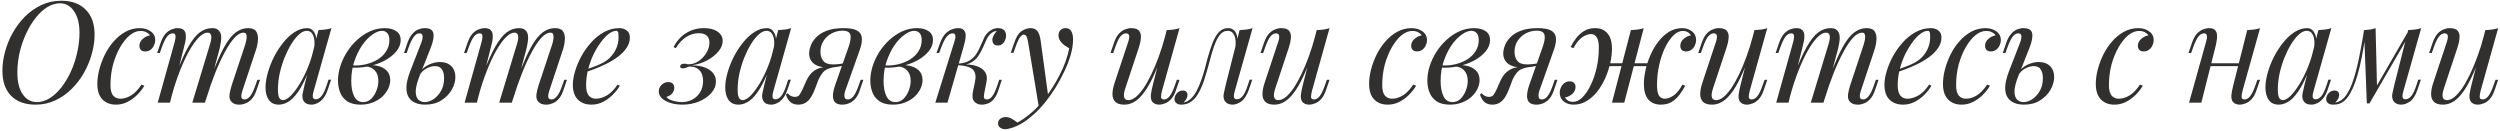 <?xml version="1.0" encoding="UTF-8"?> <svg xmlns="http://www.w3.org/2000/svg" width="974" height="51" viewBox="0 0 974 51" fill="none"> <path d="M23.377 1.28C21.69 1.28 20.022 1.793 18.372 2.82C16.759 3.81 15.255 5.203 13.862 7C12.469 8.76 11.24 10.795 10.177 13.105C9.113 15.378 8.27 17.817 7.647 20.42C7.06 23.023 6.767 25.645 6.767 28.285C6.767 31.878 7.463 34.702 8.857 36.755C10.287 38.772 12.12 39.78 14.357 39.78C16.044 39.78 17.694 39.285 19.307 38.295C20.957 37.268 22.479 35.875 23.872 34.115C25.265 32.318 26.494 30.283 27.557 28.01C28.62 25.7 29.445 23.243 30.032 20.64C30.655 18.037 30.967 15.415 30.967 12.775C30.967 9.182 30.252 6.377 28.822 4.36C27.428 2.307 25.613 1.28 23.377 1.28ZM0.937 27.57C0.937 25.15 1.285 22.657 1.982 20.09C2.678 17.523 3.687 15.067 5.007 12.72C6.327 10.373 7.922 8.265 9.792 6.395C11.698 4.525 13.825 3.04 16.172 1.94C18.518 0.84 21.085 0.29 23.872 0.29C27.942 0.29 31.113 1.445 33.387 3.755C35.697 6.028 36.852 9.292 36.852 13.545C36.852 15.965 36.485 18.458 35.752 21.025C35.055 23.555 34.047 25.993 32.727 28.34C31.407 30.687 29.794 32.795 27.887 34.665C26.017 36.535 23.89 38.02 21.507 39.12C19.16 40.22 16.612 40.77 13.862 40.77C9.792 40.77 6.62 39.633 4.347 37.36C2.073 35.05 0.937 31.787 0.937 27.57ZM54.7 12.06C53.307 12.06 51.913 12.628 50.52 13.765C49.163 14.902 47.917 16.46 46.78 18.44C45.644 20.42 44.727 22.675 44.03 25.205C43.37 27.735 43.04 30.393 43.04 33.18C43.04 35.05 43.389 36.407 44.085 37.25C44.819 38.057 45.754 38.46 46.89 38.46C48.21 38.46 49.567 38.057 50.96 37.25C52.353 36.443 53.747 35.013 55.14 32.96L56.24 33.4C55.544 34.61 54.627 35.783 53.49 36.92C52.353 38.057 51.07 38.992 49.64 39.725C48.247 40.422 46.762 40.77 45.185 40.77C42.985 40.77 41.225 40.092 39.905 38.735C38.585 37.378 37.925 35.362 37.925 32.685C37.925 30.998 38.163 29.183 38.64 27.24C39.154 25.26 39.868 23.317 40.785 21.41C41.739 19.467 42.894 17.725 44.25 16.185C45.607 14.608 47.147 13.343 48.87 12.39C50.593 11.437 52.482 10.96 54.535 10.96C56.148 10.96 57.542 11.382 58.715 12.225C59.889 13.032 60.475 14.168 60.475 15.635C60.475 16.332 60.31 17.028 59.98 17.725C59.687 18.385 59.247 18.935 58.66 19.375C58.074 19.815 57.377 20.035 56.57 20.035C55.8 20.035 55.232 19.833 54.865 19.43C54.498 18.99 54.315 18.477 54.315 17.89C54.315 16.827 54.737 15.928 55.58 15.195C56.423 14.425 57.377 13.948 58.44 13.765C58.074 13.252 57.597 12.848 57.01 12.555C56.423 12.225 55.654 12.06 54.7 12.06ZM66.23 40H61.445L68.045 16.405C68.155 16.075 68.247 15.653 68.32 15.14C68.43 14.59 68.43 14.095 68.32 13.655C68.21 13.215 67.862 12.995 67.275 12.995C66.469 12.995 65.735 13.417 65.075 14.26C64.415 15.103 63.719 16.552 62.985 18.605L62.27 20.64H61.225L62.6 16.625C63.15 15.085 63.792 13.912 64.525 13.105C65.295 12.298 66.084 11.748 66.89 11.455C67.734 11.125 68.522 10.96 69.255 10.96C70.355 10.96 71.144 11.217 71.62 11.73C72.097 12.207 72.354 12.848 72.39 13.655C72.464 14.425 72.409 15.25 72.225 16.13C72.042 17.01 71.84 17.853 71.62 18.66L66.23 40ZM81.795 17.34C82.052 16.57 82.217 15.837 82.29 15.14C82.4 14.443 82.345 13.875 82.125 13.435C81.942 12.958 81.502 12.72 80.805 12.72C79.779 12.72 78.642 13.362 77.395 14.645C76.185 15.892 74.939 17.652 73.655 19.925C72.409 22.162 71.199 24.783 70.025 27.79C68.852 30.76 67.807 33.95 66.89 37.36L68.705 28.56C70.392 24.16 71.969 20.677 73.435 18.11C74.902 15.543 76.369 13.71 77.835 12.61C79.339 11.51 80.934 10.96 82.62 10.96C83.794 10.96 84.637 11.235 85.15 11.785C85.7 12.298 86.03 12.977 86.14 13.82C86.25 14.663 86.214 15.562 86.03 16.515C85.884 17.468 85.7 18.385 85.48 19.265L79.87 40H74.92L81.795 17.34ZM95.545 17.34C95.912 16.203 96.095 15.158 96.095 14.205C96.095 13.215 95.692 12.72 94.885 12.72C93.785 12.72 92.63 13.362 91.42 14.645C90.21 15.928 88.964 17.762 87.68 20.145C86.397 22.492 85.114 25.26 83.83 28.45C82.584 31.603 81.374 35.087 80.2 38.9L81.465 31.86C82.895 28.047 84.215 24.82 85.425 22.18C86.635 19.503 87.827 17.34 89 15.69C90.174 14.04 91.384 12.848 92.63 12.115C93.877 11.345 95.234 10.96 96.7 10.96C98.24 10.96 99.285 11.4 99.835 12.28C100.385 13.16 100.605 14.242 100.495 15.525C100.422 16.772 100.184 18.018 99.78 19.265L94.445 35.325C94.079 36.462 93.95 37.323 94.06 37.91C94.17 38.46 94.592 38.735 95.325 38.735C96.022 38.735 96.7 38.35 97.36 37.58C98.057 36.81 98.79 35.325 99.56 33.125L100.275 31.09H101.32L99.945 35.105C99.432 36.645 98.79 37.818 98.02 38.625C97.287 39.432 96.499 39.982 95.655 40.275C94.849 40.605 94.06 40.77 93.29 40.77C92.374 40.77 91.64 40.623 91.09 40.33C90.577 40.073 90.174 39.725 89.88 39.285C89.44 38.588 89.294 37.727 89.44 36.7C89.587 35.637 89.88 34.427 90.32 33.07L95.545 17.34ZM110.208 39.01C111.088 39.01 112.096 38.46 113.233 37.36C114.37 36.223 115.525 34.702 116.698 32.795C117.871 30.888 118.953 28.725 119.943 26.305C120.933 23.885 121.721 21.373 122.308 18.77L121.373 24.71C119.98 28.597 118.586 31.732 117.193 34.115C115.8 36.462 114.388 38.167 112.958 39.23C111.528 40.257 110.08 40.77 108.613 40.77C106.89 40.77 105.588 40.147 104.708 38.9C103.865 37.653 103.443 36.058 103.443 34.115C103.443 32.355 103.736 30.448 104.323 28.395C104.91 26.305 105.716 24.233 106.743 22.18C107.806 20.127 109.016 18.257 110.373 16.57C111.73 14.883 113.196 13.527 114.773 12.5C116.386 11.473 118.018 10.96 119.668 10.96C120.951 10.96 121.923 11.602 122.583 12.885C123.28 14.132 123.426 15.892 123.023 18.165L122.418 18.495C122.675 16.552 122.546 14.993 122.033 13.82C121.52 12.61 120.676 12.005 119.503 12.005C118.55 12.005 117.541 12.482 116.478 13.435C115.451 14.352 114.443 15.617 113.453 17.23C112.5 18.807 111.62 20.585 110.813 22.565C110.043 24.545 109.42 26.598 108.943 28.725C108.503 30.815 108.283 32.832 108.283 34.775C108.283 36.352 108.448 37.452 108.778 38.075C109.145 38.698 109.621 39.01 110.208 39.01ZM124.068 11.73C124.948 11.693 125.828 11.62 126.708 11.51C127.588 11.4 128.395 11.217 129.128 10.96L122.253 35.27C122.18 35.6 122.07 36.04 121.923 36.59C121.813 37.103 121.813 37.58 121.923 38.02C122.07 38.46 122.455 38.68 123.078 38.68C123.811 38.68 124.526 38.277 125.223 37.47C125.92 36.663 126.616 35.197 127.313 33.07L127.973 31.035H129.018L127.643 35.05C127.13 36.517 126.506 37.672 125.773 38.515C125.076 39.322 124.343 39.89 123.573 40.22C122.803 40.587 122.051 40.77 121.318 40.77C119.888 40.77 118.88 40.293 118.293 39.34C117.816 38.497 117.688 37.525 117.908 36.425C118.128 35.288 118.385 34.152 118.678 33.015L124.068 11.73ZM141.472 39.78C142.682 39.78 143.727 39.358 144.607 38.515C145.487 37.635 146.165 36.572 146.642 35.325C147.155 34.042 147.412 32.777 147.412 31.53C147.412 29.77 146.954 28.413 146.037 27.46C145.12 26.47 143.929 25.957 142.462 25.92L142.132 25.59C143.745 25.297 145.304 25.297 146.807 25.59C148.347 25.883 149.594 26.488 150.547 27.405C151.537 28.322 152.032 29.587 152.032 31.2C152.032 32.337 151.757 33.473 151.207 34.61C150.657 35.747 149.869 36.792 148.842 37.745C147.815 38.662 146.587 39.395 145.157 39.945C143.764 40.495 142.205 40.77 140.482 40.77C138.282 40.77 136.54 40.33 135.257 39.45C133.974 38.57 133.057 37.415 132.507 35.985C131.957 34.555 131.682 33.033 131.682 31.42C131.682 29.513 131.994 27.607 132.617 25.7C133.24 23.757 134.12 21.905 135.257 20.145C136.394 18.385 137.714 16.827 139.217 15.47C140.757 14.077 142.425 12.977 144.222 12.17C146.019 11.363 147.907 10.96 149.887 10.96C151.72 10.96 153.205 11.345 154.342 12.115C155.515 12.848 156.102 14.022 156.102 15.635C156.102 17.212 155.515 18.697 154.342 20.09C153.205 21.447 151.684 22.638 149.777 23.665C147.87 24.655 145.762 25.388 143.452 25.865C141.142 26.342 138.832 26.488 136.522 26.305L136.852 25.425C138.722 25.608 140.537 25.498 142.297 25.095C144.094 24.692 145.689 24.068 147.082 23.225C148.512 22.345 149.63 21.263 150.437 19.98C151.28 18.697 151.702 17.267 151.702 15.69C151.702 14.37 151.427 13.435 150.877 12.885C150.327 12.298 149.649 12.005 148.842 12.005C147.669 12.005 146.385 12.518 144.992 13.545C143.599 14.535 142.279 15.928 141.032 17.725C139.822 19.522 138.814 21.612 138.007 23.995C137.237 26.342 136.852 28.853 136.852 31.53C136.852 33.95 137.219 35.93 137.952 37.47C138.722 39.01 139.895 39.78 141.472 39.78ZM171.313 24.16C173.256 24.16 174.76 24.692 175.823 25.755C176.886 26.818 177.418 28.23 177.418 29.99C177.418 31.64 176.941 33.308 175.988 34.995C175.035 36.645 173.678 38.02 171.918 39.12C170.195 40.22 168.105 40.77 165.648 40.77C164.291 40.77 163.045 40.55 161.908 40.11C160.808 39.67 159.928 38.955 159.268 37.965C158.608 36.938 158.296 35.618 158.333 34.005C158.37 32.355 158.846 30.32 159.763 27.9L164.218 16.405C164.401 15.928 164.53 15.433 164.603 14.92C164.713 14.37 164.676 13.912 164.493 13.545C164.346 13.178 163.98 12.995 163.393 12.995C162.586 12.995 161.853 13.453 161.193 14.37C160.533 15.25 159.855 16.662 159.158 18.605L158.443 20.64H157.398L158.773 16.625C159.286 15.158 159.91 14.022 160.643 13.215C161.376 12.372 162.165 11.785 163.008 11.455C163.851 11.125 164.658 10.96 165.428 10.96C167.445 10.96 168.581 11.62 168.838 12.94C169.131 14.26 168.783 16.167 167.793 18.66L163.503 29.495C162.476 32.098 161.963 34.152 161.963 35.655C162 37.158 162.348 38.222 163.008 38.845C163.705 39.468 164.511 39.78 165.428 39.78C166.565 39.78 167.701 39.413 168.838 38.68C170.011 37.91 171.001 36.828 171.808 35.435C172.615 34.042 173.018 32.373 173.018 30.43C173.018 29.037 172.743 27.918 172.193 27.075C171.68 26.195 170.763 25.755 169.443 25.755C168.416 25.755 167.316 26.067 166.143 26.69C164.97 27.313 164.053 28.23 163.393 29.44L163.063 28.835C164.126 27.148 165.41 25.957 166.913 25.26C168.453 24.527 169.92 24.16 171.313 24.16ZM185.795 40H181.01L187.61 16.405C187.72 16.075 187.812 15.653 187.885 15.14C187.995 14.59 187.995 14.095 187.885 13.655C187.775 13.215 187.427 12.995 186.84 12.995C186.034 12.995 185.3 13.417 184.64 14.26C183.98 15.103 183.284 16.552 182.55 18.605L181.835 20.64H180.79L182.165 16.625C182.715 15.085 183.357 13.912 184.09 13.105C184.86 12.298 185.649 11.748 186.455 11.455C187.299 11.125 188.087 10.96 188.82 10.96C189.92 10.96 190.709 11.217 191.185 11.73C191.662 12.207 191.919 12.848 191.955 13.655C192.029 14.425 191.974 15.25 191.79 16.13C191.607 17.01 191.405 17.853 191.185 18.66L185.795 40ZM201.36 17.34C201.617 16.57 201.782 15.837 201.855 15.14C201.965 14.443 201.91 13.875 201.69 13.435C201.507 12.958 201.067 12.72 200.37 12.72C199.344 12.72 198.207 13.362 196.96 14.645C195.75 15.892 194.504 17.652 193.22 19.925C191.974 22.162 190.764 24.783 189.59 27.79C188.417 30.76 187.372 33.95 186.455 37.36L188.27 28.56C189.957 24.16 191.534 20.677 193 18.11C194.467 15.543 195.934 13.71 197.4 12.61C198.904 11.51 200.499 10.96 202.185 10.96C203.359 10.96 204.202 11.235 204.715 11.785C205.265 12.298 205.595 12.977 205.705 13.82C205.815 14.663 205.779 15.562 205.595 16.515C205.449 17.468 205.265 18.385 205.045 19.265L199.435 40H194.485L201.36 17.34ZM215.11 17.34C215.477 16.203 215.66 15.158 215.66 14.205C215.66 13.215 215.257 12.72 214.45 12.72C213.35 12.72 212.195 13.362 210.985 14.645C209.775 15.928 208.529 17.762 207.245 20.145C205.962 22.492 204.679 25.26 203.395 28.45C202.149 31.603 200.939 35.087 199.765 38.9L201.03 31.86C202.46 28.047 203.78 24.82 204.99 22.18C206.2 19.503 207.392 17.34 208.565 15.69C209.739 14.04 210.949 12.848 212.195 12.115C213.442 11.345 214.799 10.96 216.265 10.96C217.805 10.96 218.85 11.4 219.4 12.28C219.95 13.16 220.17 14.242 220.06 15.525C219.987 16.772 219.749 18.018 219.345 19.265L214.01 35.325C213.644 36.462 213.515 37.323 213.625 37.91C213.735 38.46 214.157 38.735 214.89 38.735C215.587 38.735 216.265 38.35 216.925 37.58C217.622 36.81 218.355 35.325 219.125 33.125L219.84 31.09H220.885L219.51 35.105C218.997 36.645 218.355 37.818 217.585 38.625C216.852 39.432 216.064 39.982 215.22 40.275C214.414 40.605 213.625 40.77 212.855 40.77C211.939 40.77 211.205 40.623 210.655 40.33C210.142 40.073 209.739 39.725 209.445 39.285C209.005 38.588 208.859 37.727 209.005 36.7C209.152 35.637 209.445 34.427 209.885 33.07L215.11 17.34ZM227.133 27.515C229.186 26.818 231.038 26.14 232.688 25.48C234.375 24.783 235.713 24.05 236.703 23.28C238.023 22.217 239.068 20.933 239.838 19.43C240.608 17.927 240.993 16.277 240.993 14.48C240.993 13.417 240.92 12.738 240.773 12.445C240.626 12.152 240.406 12.005 240.113 12.005C239.196 12.005 238.206 12.408 237.143 13.215C236.08 14.022 235.035 15.14 234.008 16.57C232.981 17.963 232.028 19.558 231.148 21.355C230.305 23.152 229.626 25.077 229.113 27.13C228.6 29.147 228.343 31.163 228.343 33.18C228.343 35.05 228.691 36.407 229.388 37.25C230.085 38.057 231.001 38.46 232.138 38.46C233.458 38.46 234.851 38.057 236.318 37.25C237.785 36.443 239.215 35.013 240.608 32.96L241.488 33.4C240.791 34.61 239.875 35.783 238.738 36.92C237.601 38.057 236.318 38.992 234.888 39.725C233.495 40.422 232.01 40.77 230.433 40.77C228.966 40.77 227.683 40.477 226.583 39.89C225.483 39.303 224.64 38.442 224.053 37.305C223.466 36.132 223.173 34.702 223.173 33.015C223.173 31.438 223.466 29.678 224.053 27.735C224.64 25.755 225.465 23.793 226.528 21.85C227.628 19.87 228.93 18.055 230.433 16.405C231.936 14.755 233.605 13.435 235.438 12.445C237.271 11.455 239.233 10.96 241.323 10.96C242.46 10.96 243.413 11.272 244.183 11.895C244.99 12.482 245.393 13.38 245.393 14.59C245.393 16.057 244.953 17.432 244.073 18.715C243.23 19.962 242.093 21.117 240.663 22.18C239.27 23.207 237.748 24.123 236.098 24.93C234.448 25.737 232.835 26.433 231.258 27.02C229.681 27.607 228.288 28.083 227.078 28.45L227.133 27.515ZM265.778 39.78C267.281 39.743 268.638 39.395 269.848 38.735C271.095 38.038 272.085 37.085 272.818 35.875C273.551 34.628 273.918 33.18 273.918 31.53C273.918 29.697 273.441 28.303 272.488 27.35C271.535 26.36 270.196 25.883 268.473 25.92C267.996 26.14 267.538 26.323 267.098 26.47C266.658 26.58 266.291 26.635 265.998 26.635C265.705 26.635 265.448 26.562 265.228 26.415C265.008 26.268 264.935 26.03 265.008 25.7C265.081 25.407 265.246 25.187 265.503 25.04C265.796 24.893 266.181 24.82 266.658 24.82C267.208 24.82 267.538 24.875 267.648 24.985C267.795 25.058 268.161 25.077 268.748 25.04C270.031 24.93 271.241 24.472 272.378 23.665C273.551 22.822 274.505 21.777 275.238 20.53C276.008 19.283 276.393 17.982 276.393 16.625C276.393 15.415 276.045 14.498 275.348 13.875C274.651 13.252 273.606 12.94 272.213 12.94C270.49 12.94 268.858 13.435 267.318 14.425C265.815 15.378 264.476 16.827 263.303 18.77L262.423 18.33C263.67 15.947 265.301 14.132 267.318 12.885C269.371 11.602 271.681 10.96 274.248 10.96C276.521 10.96 278.3 11.418 279.583 12.335C280.903 13.252 281.563 14.462 281.563 15.965C281.563 17.358 280.995 18.733 279.858 20.09C278.758 21.41 277.291 22.565 275.458 23.555C273.661 24.508 271.681 25.132 269.518 25.425C272.525 25.498 274.835 26.103 276.448 27.24C278.098 28.377 278.923 29.88 278.923 31.75C278.923 33.4 278.318 34.903 277.108 36.26C275.898 37.617 274.303 38.717 272.323 39.56C270.343 40.367 268.18 40.77 265.833 40.77C264.146 40.77 262.606 40.55 261.213 40.11C259.82 39.67 258.701 39.065 257.858 38.295C257.051 37.488 256.648 36.59 256.648 35.6C256.648 34.647 257.015 33.803 257.748 33.07C258.481 32.337 259.361 31.97 260.388 31.97C261.121 31.97 261.69 32.172 262.093 32.575C262.496 32.942 262.698 33.492 262.698 34.225C262.698 34.775 262.57 35.288 262.313 35.765C262.093 36.242 261.745 36.645 261.268 36.975C260.828 37.305 260.296 37.562 259.673 37.745C259.856 38.112 260.26 38.46 260.883 38.79C261.543 39.083 262.313 39.322 263.193 39.505C264.073 39.688 264.935 39.78 265.778 39.78ZM289.315 39.01C290.195 39.01 291.203 38.46 292.34 37.36C293.476 36.223 294.631 34.702 295.805 32.795C296.978 30.888 298.06 28.725 299.05 26.305C300.04 23.885 300.828 21.373 301.415 18.77L300.48 24.71C299.086 28.597 297.693 31.732 296.3 34.115C294.906 36.462 293.495 38.167 292.065 39.23C290.635 40.257 289.186 40.77 287.72 40.77C285.996 40.77 284.695 40.147 283.815 38.9C282.971 37.653 282.55 36.058 282.55 34.115C282.55 32.355 282.843 30.448 283.43 28.395C284.016 26.305 284.823 24.233 285.85 22.18C286.913 20.127 288.123 18.257 289.48 16.57C290.836 14.883 292.303 13.527 293.88 12.5C295.493 11.473 297.125 10.96 298.775 10.96C300.058 10.96 301.03 11.602 301.69 12.885C302.386 14.132 302.533 15.892 302.13 18.165L301.525 18.495C301.781 16.552 301.653 14.993 301.14 13.82C300.626 12.61 299.783 12.005 298.61 12.005C297.656 12.005 296.648 12.482 295.585 13.435C294.558 14.352 293.55 15.617 292.56 17.23C291.606 18.807 290.726 20.585 289.92 22.565C289.15 24.545 288.526 26.598 288.05 28.725C287.61 30.815 287.39 32.832 287.39 34.775C287.39 36.352 287.555 37.452 287.885 38.075C288.251 38.698 288.728 39.01 289.315 39.01ZM303.175 11.73C304.055 11.693 304.935 11.62 305.815 11.51C306.695 11.4 307.501 11.217 308.235 10.96L301.36 35.27C301.286 35.6 301.176 36.04 301.03 36.59C300.92 37.103 300.92 37.58 301.03 38.02C301.176 38.46 301.561 38.68 302.185 38.68C302.918 38.68 303.633 38.277 304.33 37.47C305.026 36.663 305.723 35.197 306.42 33.07L307.08 31.035H308.125L306.75 35.05C306.236 36.517 305.613 37.672 304.88 38.515C304.183 39.322 303.45 39.89 302.68 40.22C301.91 40.587 301.158 40.77 300.425 40.77C298.995 40.77 297.986 40.293 297.4 39.34C296.923 38.497 296.795 37.525 297.015 36.425C297.235 35.288 297.491 34.152 297.785 33.015L303.175 11.73ZM330.534 18.495C331.157 16.735 331.45 15.397 331.414 14.48C331.414 13.527 331.139 12.867 330.589 12.5C330.039 12.133 329.287 11.95 328.334 11.95C326.794 11.95 325.364 12.298 324.044 12.995C322.724 13.692 321.66 14.663 320.854 15.91C320.047 17.12 319.644 18.568 319.644 20.255C319.644 21.612 320.01 22.767 320.744 23.72C321.477 24.637 322.742 25.095 324.539 25.095C325.235 25.095 326.097 25.04 327.124 24.93C328.187 24.783 329.03 24.637 329.654 24.49L329.819 25.15C328.792 25.553 327.619 25.847 326.299 26.03C325.015 26.213 323.805 26.305 322.669 26.305C320.249 26.305 318.397 25.81 317.114 24.82C315.867 23.83 315.244 22.492 315.244 20.805C315.244 19.925 315.445 18.935 315.849 17.835C316.252 16.698 316.949 15.617 317.939 14.59C318.929 13.527 320.285 12.665 322.009 12.005C323.769 11.308 325.987 10.96 328.664 10.96C331.047 10.96 332.789 11.272 333.889 11.895C335.025 12.518 335.649 13.453 335.759 14.7C335.905 15.947 335.649 17.505 334.989 19.375L329.324 35.325C329.177 35.728 329.067 36.205 328.994 36.755C328.92 37.305 328.975 37.782 329.159 38.185C329.342 38.552 329.745 38.735 330.369 38.735C331.139 38.735 331.854 38.313 332.514 37.47C333.21 36.59 333.907 35.142 334.604 33.125L335.319 31.09H336.364L334.989 35.105C334.512 36.572 333.889 37.727 333.119 38.57C332.385 39.377 331.579 39.945 330.699 40.275C329.855 40.605 329.012 40.77 328.169 40.77C326.262 40.77 325.107 40.092 324.704 38.735C324.3 37.378 324.539 35.472 325.419 33.015L330.534 18.495ZM306.884 36.315C307.214 36.792 307.654 37.158 308.204 37.415C308.717 37.635 309.194 37.745 309.634 37.745C310.477 37.745 311.082 37.488 311.449 36.975C311.852 36.425 312.237 35.747 312.604 34.94L314.144 31.475C314.877 29.935 315.684 28.798 316.564 28.065C317.48 27.295 318.452 26.763 319.479 26.47C320.505 26.177 321.55 25.993 322.614 25.92C323.567 25.847 324.539 25.737 325.529 25.59C326.555 25.443 327.545 25.297 328.499 25.15L328.279 25.645C326.812 25.865 325.584 26.067 324.594 26.25C323.64 26.433 322.834 26.69 322.174 27.02C321.55 27.313 320.982 27.772 320.469 28.395C319.992 28.982 319.479 29.825 318.929 30.925L317.609 34.39C317.022 35.967 316.399 37.232 315.739 38.185C315.079 39.102 314.364 39.762 313.594 40.165C312.824 40.568 311.962 40.77 311.009 40.77C309.872 40.77 308.9 40.477 308.094 39.89C307.287 39.267 306.645 38.24 306.169 36.81L306.884 36.315ZM348.859 39.78C350.069 39.78 351.114 39.358 351.994 38.515C352.874 37.635 353.552 36.572 354.029 35.325C354.542 34.042 354.799 32.777 354.799 31.53C354.799 29.77 354.34 28.413 353.424 27.46C352.507 26.47 351.315 25.957 349.849 25.92L349.519 25.59C351.132 25.297 352.69 25.297 354.194 25.59C355.734 25.883 356.98 26.488 357.934 27.405C358.924 28.322 359.419 29.587 359.419 31.2C359.419 32.337 359.144 33.473 358.594 34.61C358.044 35.747 357.255 36.792 356.229 37.745C355.202 38.662 353.974 39.395 352.544 39.945C351.15 40.495 349.592 40.77 347.869 40.77C345.669 40.77 343.927 40.33 342.644 39.45C341.36 38.57 340.444 37.415 339.894 35.985C339.344 34.555 339.069 33.033 339.069 31.42C339.069 29.513 339.38 27.607 340.004 25.7C340.627 23.757 341.507 21.905 342.644 20.145C343.78 18.385 345.1 16.827 346.604 15.47C348.144 14.077 349.812 12.977 351.609 12.17C353.405 11.363 355.294 10.96 357.274 10.96C359.107 10.96 360.592 11.345 361.729 12.115C362.902 12.848 363.489 14.022 363.489 15.635C363.489 17.212 362.902 18.697 361.729 20.09C360.592 21.447 359.07 22.638 357.164 23.665C355.257 24.655 353.149 25.388 350.839 25.865C348.529 26.342 346.219 26.488 343.909 26.305L344.239 25.425C346.109 25.608 347.924 25.498 349.684 25.095C351.48 24.692 353.075 24.068 354.469 23.225C355.899 22.345 357.017 21.263 357.824 19.98C358.667 18.697 359.089 17.267 359.089 15.69C359.089 14.37 358.814 13.435 358.264 12.885C357.714 12.298 357.035 12.005 356.229 12.005C355.055 12.005 353.772 12.518 352.379 13.545C350.985 14.535 349.665 15.928 348.419 17.725C347.209 19.522 346.2 21.612 345.394 23.995C344.624 26.342 344.239 28.853 344.239 31.53C344.239 33.95 344.605 35.93 345.339 37.47C346.109 39.01 347.282 39.78 348.859 39.78ZM383.43 36.48C383.283 37.287 383.283 37.873 383.43 38.24C383.576 38.57 383.943 38.735 384.53 38.735C385.263 38.735 385.941 38.332 386.565 37.525C387.225 36.682 387.903 35.215 388.6 33.125L389.26 31.09H390.305L388.985 35.105C388.508 36.572 387.921 37.727 387.225 38.57C386.565 39.377 385.813 39.945 384.97 40.275C384.163 40.605 383.32 40.77 382.44 40.77C381.266 40.77 380.313 40.367 379.58 39.56C378.846 38.717 378.681 37.378 379.085 35.545L379.855 31.915C380.295 29.788 380.056 28.23 379.14 27.24C378.26 26.213 376.28 25.59 373.2 25.37V25.15C374.593 25.04 376.005 25.04 377.435 25.15C378.901 25.26 380.203 25.572 381.34 26.085C382.476 26.562 383.338 27.295 383.925 28.285C384.511 29.238 384.64 30.503 384.31 32.08L383.43 36.48ZM388.27 12.115C387.83 12.115 387.445 12.188 387.115 12.335C386.821 12.482 386.528 12.665 386.235 12.885C385.538 13.435 384.933 14.223 384.42 15.25C383.943 16.277 383.448 17.377 382.935 18.55C382.458 19.687 381.853 20.787 381.12 21.85C380.423 22.877 379.488 23.72 378.315 24.38C377.178 25.04 375.693 25.352 373.86 25.315L373.31 25.37L373.42 24.765C375.216 24.655 376.665 24.252 377.765 23.555C378.865 22.858 379.745 21.997 380.405 20.97C381.065 19.943 381.615 18.88 382.055 17.78C382.531 16.643 383.008 15.58 383.485 14.59C383.998 13.6 384.64 12.812 385.41 12.225C386.07 11.712 386.656 11.382 387.17 11.235C387.72 11.052 388.233 10.96 388.71 10.96C389.993 10.96 390.873 11.29 391.35 11.95C391.826 12.573 392.028 13.325 391.955 14.205C391.918 14.645 391.79 15.14 391.57 15.69C391.35 16.24 391.001 16.717 390.525 17.12C390.085 17.523 389.498 17.725 388.765 17.725C387.958 17.725 387.39 17.487 387.06 17.01C386.73 16.497 386.583 15.947 386.62 15.36C386.656 14.847 386.84 14.297 387.17 13.71C387.5 13.087 387.903 12.555 388.38 12.115C388.343 12.115 388.325 12.115 388.325 12.115C388.325 12.115 388.306 12.115 388.27 12.115ZM369.13 40H364.4L371.77 16.405C371.916 16.038 372.045 15.598 372.155 15.085C372.265 14.535 372.265 14.058 372.155 13.655C372.045 13.215 371.696 12.995 371.11 12.995C370.303 12.995 369.551 13.417 368.855 14.26C368.158 15.103 367.425 16.552 366.655 18.605L365.885 20.64H364.84L366.325 16.625C366.911 15.085 367.59 13.912 368.36 13.105C369.166 12.298 369.991 11.748 370.835 11.455C371.678 11.125 372.466 10.96 373.2 10.96C374.3 10.96 375.07 11.217 375.51 11.73C375.95 12.207 376.188 12.83 376.225 13.6C376.261 14.37 376.17 15.213 375.95 16.13C375.73 17.01 375.51 17.853 375.29 18.66L369.13 40ZM408.43 37.8L404.745 41.815L400.565 16.515C400.381 15.378 400.161 14.59 399.905 14.15C399.648 13.71 399.281 13.49 398.805 13.49C398.401 13.49 397.943 13.82 397.43 14.48C396.916 15.103 396.293 16.46 395.56 18.55L394.845 20.585H393.8L395.175 16.57C395.945 14.333 396.898 12.848 398.035 12.115C399.171 11.345 400.326 10.96 401.5 10.96C402.636 10.96 403.516 11.327 404.14 12.06C404.763 12.757 405.203 14.077 405.46 16.02L408.43 37.8ZM396.385 47.755C397.961 46.912 399.63 45.757 401.39 44.29C403.186 42.86 405.038 40.917 406.945 38.46C409.108 35.71 411.07 32.63 412.83 29.22C414.626 25.773 415.873 22.308 416.57 18.825C415.983 18.495 415.341 18.092 414.645 17.615C413.985 17.102 413.435 16.515 412.995 15.855C412.555 15.158 412.353 14.388 412.39 13.545C412.463 12.702 412.756 12.06 413.27 11.62C413.783 11.18 414.425 10.96 415.195 10.96C416.185 10.96 416.9 11.345 417.34 12.115C417.816 12.848 418.055 13.948 418.055 15.415C418.055 17.285 417.743 19.302 417.12 21.465C416.496 23.592 415.653 25.755 414.59 27.955C413.563 30.155 412.408 32.282 411.125 34.335C409.841 36.352 408.54 38.185 407.22 39.835C406.633 40.568 405.826 41.485 404.8 42.585C403.773 43.685 402.545 44.803 401.115 45.94C399.721 47.113 398.145 48.122 396.385 48.965C395.285 49.478 394.331 49.827 393.525 50.01C392.755 50.23 392.113 50.34 391.6 50.34C390.866 50.34 390.225 50.138 389.675 49.735C389.125 49.368 388.85 48.818 388.85 48.085C388.85 47.278 389.161 46.655 389.785 46.215C390.371 45.812 391.05 45.61 391.82 45.61C392.663 45.61 393.451 45.83 394.185 46.27C394.955 46.71 395.688 47.205 396.385 47.755ZM452.89 20.97C451.57 24.637 450.305 27.735 449.095 30.265C447.885 32.795 446.675 34.83 445.465 36.37C444.292 37.91 443.082 39.028 441.835 39.725C440.625 40.422 439.36 40.77 438.04 40.77C436.427 40.77 435.254 40.403 434.52 39.67C433.787 38.937 433.42 37.947 433.42 36.7C433.42 35.453 433.677 34.042 434.19 32.465L439.525 16.405C439.892 15.305 440.02 14.462 439.91 13.875C439.8 13.288 439.379 12.995 438.645 12.995C437.949 12.995 437.252 13.38 436.555 14.15C435.895 14.92 435.18 16.405 434.41 18.605L433.695 20.64H432.65L434.025 16.625C434.575 15.085 435.217 13.912 435.95 13.105C436.72 12.298 437.509 11.748 438.315 11.455C439.159 11.125 439.947 10.96 440.68 10.96C442.294 10.96 443.357 11.345 443.87 12.115C444.42 12.848 444.622 13.802 444.475 14.975C444.365 16.148 444.09 17.377 443.65 18.66L438.425 34.39C437.399 37.47 437.802 39.01 439.635 39.01C440.515 39.01 441.45 38.625 442.44 37.855C443.43 37.048 444.439 35.912 445.465 34.445C446.492 32.942 447.5 31.163 448.49 29.11C449.517 27.02 450.489 24.71 451.405 22.18C452.359 19.613 453.22 16.863 453.99 13.93L452.89 20.97ZM452.725 35.325C452.469 36.315 452.34 37.14 452.34 37.8C452.377 38.423 452.762 38.735 453.495 38.735C454.302 38.735 455.035 38.313 455.695 37.47C456.392 36.59 457.089 35.142 457.785 33.125L458.5 31.09H459.545L458.17 35.105C457.657 36.645 457.015 37.818 456.245 38.625C455.512 39.432 454.724 39.982 453.88 40.275C453.074 40.605 452.285 40.77 451.515 40.77C450.929 40.77 450.379 40.642 449.865 40.385C449.352 40.128 448.967 39.762 448.71 39.285C448.417 38.662 448.307 37.873 448.38 36.92C448.49 35.967 448.747 34.683 449.15 33.07L454.54 11.73C455.457 11.693 456.337 11.62 457.18 11.51C458.06 11.4 458.849 11.217 459.545 10.96L452.725 35.325ZM481.126 35.27C481.053 35.6 480.943 36.04 480.796 36.59C480.686 37.103 480.686 37.58 480.796 38.02C480.943 38.46 481.328 38.68 481.951 38.68C482.685 38.68 483.4 38.277 484.096 37.47C484.793 36.663 485.49 35.197 486.186 33.07L486.846 31.035H487.891L486.516 35.05C485.71 37.25 484.72 38.753 483.546 39.56C482.373 40.367 481.255 40.77 480.191 40.77C479.495 40.77 478.89 40.642 478.376 40.385C477.863 40.128 477.46 39.78 477.166 39.34C476.69 38.497 476.561 37.525 476.781 36.425C477.001 35.288 477.258 34.152 477.551 33.015L482.941 11.73C483.821 11.693 484.701 11.62 485.581 11.51C486.461 11.4 487.268 11.217 488.001 10.96L481.126 35.27ZM461.161 39.945C462.261 39.725 463.233 39.193 464.076 38.35C464.956 37.47 465.708 36.407 466.331 35.16C466.991 33.877 467.56 32.538 468.036 31.145C468.55 29.715 468.99 28.322 469.356 26.965C469.723 25.572 470.035 24.362 470.291 23.335C470.988 20.732 471.703 18.513 472.436 16.68C473.17 14.81 474.013 13.398 474.966 12.445C475.92 11.455 477.056 10.96 478.376 10.96C479.88 10.96 480.943 11.62 481.566 12.94C482.19 14.26 482.3 16.002 481.896 18.165L481.291 18.495C481.548 16.552 481.42 14.993 480.906 13.82C480.393 12.61 479.513 12.005 478.266 12.005C477.203 12.005 476.286 12.427 475.516 13.27C474.783 14.113 474.141 15.195 473.591 16.515C473.041 17.835 472.546 19.265 472.106 20.805C471.703 22.308 471.318 23.72 470.951 25.04C470.365 27.24 469.741 29.348 469.081 31.365C468.421 33.345 467.633 35.105 466.716 36.645C465.836 38.148 464.736 39.267 463.416 40C462.83 40.33 462.261 40.532 461.711 40.605C461.161 40.715 460.703 40.77 460.336 40.77C459.42 40.77 458.741 40.568 458.301 40.165C457.825 39.798 457.586 39.285 457.586 38.625C457.586 37.782 457.898 37.012 458.521 36.315C459.145 35.618 459.915 35.27 460.831 35.27C461.455 35.27 461.913 35.435 462.206 35.765C462.5 36.058 462.646 36.462 462.646 36.975C462.646 37.488 462.5 38.02 462.206 38.57C461.913 39.083 461.546 39.542 461.106 39.945C461.106 39.945 461.125 39.945 461.161 39.945ZM511.33 20.97C510.01 24.637 508.745 27.735 507.535 30.265C506.325 32.795 505.115 34.83 503.905 36.37C502.732 37.91 501.522 39.028 500.275 39.725C499.065 40.422 497.8 40.77 496.48 40.77C494.867 40.77 493.693 40.403 492.96 39.67C492.227 38.937 491.86 37.947 491.86 36.7C491.86 35.453 492.117 34.042 492.63 32.465L497.965 16.405C498.332 15.305 498.46 14.462 498.35 13.875C498.24 13.288 497.818 12.995 497.085 12.995C496.388 12.995 495.692 13.38 494.995 14.15C494.335 14.92 493.62 16.405 492.85 18.605L492.135 20.64H491.09L492.465 16.625C493.015 15.085 493.657 13.912 494.39 13.105C495.16 12.298 495.948 11.748 496.755 11.455C497.598 11.125 498.387 10.96 499.12 10.96C500.733 10.96 501.797 11.345 502.31 12.115C502.86 12.848 503.062 13.802 502.915 14.975C502.805 16.148 502.53 17.377 502.09 18.66L496.865 34.39C495.838 37.47 496.242 39.01 498.075 39.01C498.955 39.01 499.89 38.625 500.88 37.855C501.87 37.048 502.878 35.912 503.905 34.445C504.932 32.942 505.94 31.163 506.93 29.11C507.957 27.02 508.928 24.71 509.845 22.18C510.798 19.613 511.66 16.863 512.43 13.93L511.33 20.97ZM511.165 35.325C510.908 36.315 510.78 37.14 510.78 37.8C510.817 38.423 511.202 38.735 511.935 38.735C512.742 38.735 513.475 38.313 514.135 37.47C514.832 36.59 515.528 35.142 516.225 33.125L516.94 31.09H517.985L516.61 35.105C516.097 36.645 515.455 37.818 514.685 38.625C513.952 39.432 513.163 39.982 512.32 40.275C511.513 40.605 510.725 40.77 509.955 40.77C509.368 40.77 508.818 40.642 508.305 40.385C507.792 40.128 507.407 39.762 507.15 39.285C506.857 38.662 506.747 37.873 506.82 36.92C506.93 35.967 507.187 34.683 507.59 33.07L512.98 11.73C513.897 11.693 514.777 11.62 515.62 11.51C516.5 11.4 517.288 11.217 517.985 10.96L511.165 35.325ZM550.177 12.06C548.784 12.06 547.39 12.628 545.997 13.765C544.64 14.902 543.394 16.46 542.257 18.44C541.12 20.42 540.204 22.675 539.507 25.205C538.847 27.735 538.517 30.393 538.517 33.18C538.517 35.05 538.865 36.407 539.562 37.25C540.295 38.057 541.23 38.46 542.367 38.46C543.687 38.46 545.044 38.057 546.437 37.25C547.83 36.443 549.224 35.013 550.617 32.96L551.717 33.4C551.02 34.61 550.104 35.783 548.967 36.92C547.83 38.057 546.547 38.992 545.117 39.725C543.724 40.422 542.239 40.77 540.662 40.77C538.462 40.77 536.702 40.092 535.382 38.735C534.062 37.378 533.402 35.362 533.402 32.685C533.402 30.998 533.64 29.183 534.117 27.24C534.63 25.26 535.345 23.317 536.262 21.41C537.215 19.467 538.37 17.725 539.727 16.185C541.084 14.608 542.624 13.343 544.347 12.39C546.07 11.437 547.959 10.96 550.012 10.96C551.625 10.96 553.019 11.382 554.192 12.225C555.365 13.032 555.952 14.168 555.952 15.635C555.952 16.332 555.787 17.028 555.457 17.725C555.164 18.385 554.724 18.935 554.137 19.375C553.55 19.815 552.854 20.035 552.047 20.035C551.277 20.035 550.709 19.833 550.342 19.43C549.975 18.99 549.792 18.477 549.792 17.89C549.792 16.827 550.214 15.928 551.057 15.195C551.9 14.425 552.854 13.948 553.917 13.765C553.55 13.252 553.074 12.848 552.487 12.555C551.9 12.225 551.13 12.06 550.177 12.06ZM565.887 39.78C567.097 39.78 568.142 39.358 569.022 38.515C569.902 37.635 570.581 36.572 571.057 35.325C571.571 34.042 571.827 32.777 571.827 31.53C571.827 29.77 571.369 28.413 570.452 27.46C569.536 26.47 568.344 25.957 566.877 25.92L566.547 25.59C568.161 25.297 569.719 25.297 571.222 25.59C572.762 25.883 574.009 26.488 574.962 27.405C575.952 28.322 576.447 29.587 576.447 31.2C576.447 32.337 576.172 33.473 575.622 34.61C575.072 35.747 574.284 36.792 573.257 37.745C572.231 38.662 571.002 39.395 569.572 39.945C568.179 40.495 566.621 40.77 564.897 40.77C562.697 40.77 560.956 40.33 559.672 39.45C558.389 38.57 557.472 37.415 556.922 35.985C556.372 34.555 556.097 33.033 556.097 31.42C556.097 29.513 556.409 27.607 557.032 25.7C557.656 23.757 558.536 21.905 559.672 20.145C560.809 18.385 562.129 16.827 563.632 15.47C565.172 14.077 566.841 12.977 568.637 12.17C570.434 11.363 572.322 10.96 574.302 10.96C576.136 10.96 577.621 11.345 578.757 12.115C579.931 12.848 580.517 14.022 580.517 15.635C580.517 17.212 579.931 18.697 578.757 20.09C577.621 21.447 576.099 22.638 574.192 23.665C572.286 24.655 570.177 25.388 567.867 25.865C565.557 26.342 563.247 26.488 560.937 26.305L561.267 25.425C563.137 25.608 564.952 25.498 566.712 25.095C568.509 24.692 570.104 24.068 571.497 23.225C572.927 22.345 574.046 21.263 574.852 19.98C575.696 18.697 576.117 17.267 576.117 15.69C576.117 14.37 575.842 13.435 575.292 12.885C574.742 12.298 574.064 12.005 573.257 12.005C572.084 12.005 570.801 12.518 569.407 13.545C568.014 14.535 566.694 15.928 565.447 17.725C564.237 19.522 563.229 21.612 562.422 23.995C561.652 26.342 561.267 28.853 561.267 31.53C561.267 33.95 561.634 35.93 562.367 37.47C563.137 39.01 564.311 39.78 565.887 39.78ZM600.953 18.495C601.577 16.735 601.87 15.397 601.833 14.48C601.833 13.527 601.558 12.867 601.008 12.5C600.458 12.133 599.707 11.95 598.753 11.95C597.213 11.95 595.783 12.298 594.463 12.995C593.143 13.692 592.08 14.663 591.273 15.91C590.467 17.12 590.063 18.568 590.063 20.255C590.063 21.612 590.43 22.767 591.163 23.72C591.897 24.637 593.162 25.095 594.958 25.095C595.655 25.095 596.517 25.04 597.543 24.93C598.607 24.783 599.45 24.637 600.073 24.49L600.238 25.15C599.212 25.553 598.038 25.847 596.718 26.03C595.435 26.213 594.225 26.305 593.088 26.305C590.668 26.305 588.817 25.81 587.533 24.82C586.287 23.83 585.663 22.492 585.663 20.805C585.663 19.925 585.865 18.935 586.268 17.835C586.672 16.698 587.368 15.617 588.358 14.59C589.348 13.527 590.705 12.665 592.428 12.005C594.188 11.308 596.407 10.96 599.083 10.96C601.467 10.96 603.208 11.272 604.308 11.895C605.445 12.518 606.068 13.453 606.178 14.7C606.325 15.947 606.068 17.505 605.408 19.375L599.743 35.325C599.597 35.728 599.487 36.205 599.413 36.755C599.34 37.305 599.395 37.782 599.578 38.185C599.762 38.552 600.165 38.735 600.788 38.735C601.558 38.735 602.273 38.313 602.933 37.47C603.63 36.59 604.327 35.142 605.023 33.125L605.738 31.09H606.783L605.408 35.105C604.932 36.572 604.308 37.727 603.538 38.57C602.805 39.377 601.998 39.945 601.118 40.275C600.275 40.605 599.432 40.77 598.588 40.77C596.682 40.77 595.527 40.092 595.123 38.735C594.72 37.378 594.958 35.472 595.838 33.015L600.953 18.495ZM577.303 36.315C577.633 36.792 578.073 37.158 578.623 37.415C579.137 37.635 579.613 37.745 580.053 37.745C580.897 37.745 581.502 37.488 581.868 36.975C582.272 36.425 582.657 35.747 583.023 34.94L584.563 31.475C585.297 29.935 586.103 28.798 586.983 28.065C587.9 27.295 588.872 26.763 589.898 26.47C590.925 26.177 591.97 25.993 593.033 25.92C593.987 25.847 594.958 25.737 595.948 25.59C596.975 25.443 597.965 25.297 598.918 25.15L598.698 25.645C597.232 25.865 596.003 26.067 595.013 26.25C594.06 26.433 593.253 26.69 592.593 27.02C591.97 27.313 591.402 27.772 590.888 28.395C590.412 28.982 589.898 29.825 589.348 30.925L588.028 34.39C587.442 35.967 586.818 37.232 586.158 38.185C585.498 39.102 584.783 39.762 584.013 40.165C583.243 40.568 582.382 40.77 581.428 40.77C580.292 40.77 579.32 40.477 578.513 39.89C577.707 39.267 577.065 38.24 576.588 36.81L577.303 36.315ZM623.458 24.655H644.908V25.755H623.458V24.655ZM611.908 18.33C612.532 17.083 613.265 15.91 614.108 14.81C614.988 13.673 616.015 12.757 617.188 12.06C618.398 11.327 619.81 10.96 621.423 10.96C623.513 10.96 625.127 11.638 626.263 12.995C627.437 14.315 628.023 16.332 628.023 19.045C628.023 20.732 627.803 22.565 627.363 24.545C626.923 26.488 626.282 28.432 625.438 30.375C624.595 32.282 623.568 34.023 622.358 35.6C621.148 37.14 619.755 38.387 618.178 39.34C616.638 40.293 614.933 40.77 613.063 40.77C611.597 40.77 610.332 40.367 609.268 39.56C608.205 38.717 607.673 37.562 607.673 36.095C607.673 35.398 607.838 34.72 608.168 34.06C608.462 33.363 608.902 32.795 609.488 32.355C610.075 31.915 610.772 31.695 611.578 31.695C612.348 31.695 612.917 31.915 613.283 32.355C613.65 32.758 613.833 33.253 613.833 33.84C613.833 34.903 613.412 35.82 612.568 36.59C611.725 37.323 610.772 37.782 609.708 37.965C610.002 38.478 610.405 38.9 610.918 39.23C611.432 39.523 612.092 39.67 612.898 39.67C614.108 39.67 615.3 39.102 616.473 37.965C617.647 36.828 618.71 35.27 619.663 33.29C620.653 31.31 621.442 29.055 622.028 26.525C622.615 23.995 622.908 21.337 622.908 18.55C622.908 16.68 622.633 15.342 622.083 14.535C621.57 13.692 620.818 13.27 619.828 13.27C618.838 13.27 617.72 13.673 616.473 14.48C615.263 15.287 614.108 16.717 613.008 18.77L611.908 18.33ZM635.393 11.73C636.31 11.693 637.19 11.62 638.033 11.51C638.913 11.4 639.702 11.217 640.398 10.96L632.808 40C632.808 40 632.643 40 632.313 40C631.983 40 631.58 40 631.103 40C630.663 40 630.205 40 629.728 40C629.252 40 628.848 40 628.518 40C628.188 40 628.023 40 628.023 40L635.393 11.73ZM655.578 12.06C654.368 12.06 653.177 12.628 652.003 13.765C650.83 14.902 649.748 16.46 648.758 18.44C647.805 20.42 647.035 22.675 646.448 25.205C645.862 27.735 645.568 30.393 645.568 33.18C645.568 35.05 645.825 36.407 646.338 37.25C646.888 38.057 647.658 38.46 648.648 38.46C649.638 38.46 650.738 38.057 651.948 37.25C653.195 36.443 654.368 35.013 655.468 32.96L656.568 33.4C655.945 34.61 655.193 35.783 654.313 36.92C653.47 38.057 652.462 38.992 651.288 39.725C650.115 40.422 648.703 40.77 647.053 40.77C644.963 40.77 643.332 40.092 642.158 38.735C641.022 37.378 640.453 35.362 640.453 32.685C640.453 30.998 640.673 29.183 641.113 27.24C641.553 25.26 642.195 23.317 643.038 21.41C643.882 19.467 644.908 17.725 646.118 16.185C647.328 14.608 648.703 13.343 650.243 12.39C651.82 11.437 653.543 10.96 655.413 10.96C656.88 10.96 658.145 11.382 659.208 12.225C660.272 13.032 660.803 14.168 660.803 15.635C660.803 16.332 660.638 17.028 660.308 17.725C660.015 18.385 659.575 18.935 658.988 19.375C658.402 19.815 657.705 20.035 656.898 20.035C656.128 20.035 655.56 19.833 655.193 19.43C654.827 18.99 654.643 18.477 654.643 17.89C654.643 16.827 655.065 15.928 655.908 15.195C656.752 14.425 657.705 13.948 658.768 13.765C658.475 13.252 658.072 12.848 657.558 12.555C657.045 12.225 656.385 12.06 655.578 12.06ZM681.869 20.97C680.549 24.637 679.284 27.735 678.074 30.265C676.864 32.795 675.654 34.83 674.444 36.37C673.27 37.91 672.06 39.028 670.814 39.725C669.604 40.422 668.339 40.77 667.019 40.77C665.405 40.77 664.232 40.403 663.499 39.67C662.765 38.937 662.399 37.947 662.399 36.7C662.399 35.453 662.655 34.042 663.169 32.465L668.504 16.405C668.87 15.305 668.999 14.462 668.889 13.875C668.779 13.288 668.357 12.995 667.624 12.995C666.927 12.995 666.23 13.38 665.534 14.15C664.874 14.92 664.159 16.405 663.389 18.605L662.674 20.64H661.629L663.004 16.625C663.554 15.085 664.195 13.912 664.929 13.105C665.699 12.298 666.487 11.748 667.294 11.455C668.137 11.125 668.925 10.96 669.659 10.96C671.272 10.96 672.335 11.345 672.849 12.115C673.399 12.848 673.6 13.802 673.454 14.975C673.344 16.148 673.069 17.377 672.629 18.66L667.404 34.39C666.377 37.47 666.78 39.01 668.614 39.01C669.494 39.01 670.429 38.625 671.419 37.855C672.409 37.048 673.417 35.912 674.444 34.445C675.47 32.942 676.479 31.163 677.469 29.11C678.495 27.02 679.467 24.71 680.384 22.18C681.337 19.613 682.199 16.863 682.969 13.93L681.869 20.97ZM681.704 35.325C681.447 36.315 681.319 37.14 681.319 37.8C681.355 38.423 681.74 38.735 682.474 38.735C683.28 38.735 684.014 38.313 684.674 37.47C685.37 36.59 686.067 35.142 686.764 33.125L687.479 31.09H688.524L687.149 35.105C686.635 36.645 685.994 37.818 685.224 38.625C684.49 39.432 683.702 39.982 682.859 40.275C682.052 40.605 681.264 40.77 680.494 40.77C679.907 40.77 679.357 40.642 678.844 40.385C678.33 40.128 677.945 39.762 677.689 39.285C677.395 38.662 677.285 37.873 677.359 36.92C677.469 35.967 677.725 34.683 678.129 33.07L683.519 11.73C684.435 11.693 685.315 11.62 686.159 11.51C687.039 11.4 687.827 11.217 688.524 10.96L681.704 35.325ZM696.795 40H692.01L698.61 16.405C698.72 16.075 698.811 15.653 698.885 15.14C698.995 14.59 698.995 14.095 698.885 13.655C698.775 13.215 698.426 12.995 697.84 12.995C697.033 12.995 696.3 13.417 695.64 14.26C694.98 15.103 694.283 16.552 693.55 18.605L692.835 20.64H691.79L693.165 16.625C693.715 15.085 694.356 13.912 695.09 13.105C695.86 12.298 696.648 11.748 697.455 11.455C698.298 11.125 699.086 10.96 699.82 10.96C700.92 10.96 701.708 11.217 702.185 11.73C702.661 12.207 702.918 12.848 702.955 13.655C703.028 14.425 702.973 15.25 702.79 16.13C702.606 17.01 702.405 17.853 702.185 18.66L696.795 40ZM712.36 17.34C712.616 16.57 712.781 15.837 712.855 15.14C712.965 14.443 712.91 13.875 712.69 13.435C712.506 12.958 712.066 12.72 711.37 12.72C710.343 12.72 709.206 13.362 707.96 14.645C706.75 15.892 705.503 17.652 704.22 19.925C702.973 22.162 701.763 24.783 700.59 27.79C699.416 30.76 698.371 33.95 697.455 37.36L699.27 28.56C700.956 24.16 702.533 20.677 704 18.11C705.466 15.543 706.933 13.71 708.4 12.61C709.903 11.51 711.498 10.96 713.185 10.96C714.358 10.96 715.201 11.235 715.715 11.785C716.265 12.298 716.595 12.977 716.705 13.82C716.815 14.663 716.778 15.562 716.595 16.515C716.448 17.468 716.265 18.385 716.045 19.265L710.435 40H705.485L712.36 17.34ZM726.11 17.34C726.476 16.203 726.66 15.158 726.66 14.205C726.66 13.215 726.256 12.72 725.45 12.72C724.35 12.72 723.195 13.362 721.985 14.645C720.775 15.928 719.528 17.762 718.245 20.145C716.961 22.492 715.678 25.26 714.395 28.45C713.148 31.603 711.938 35.087 710.765 38.9L712.03 31.86C713.46 28.047 714.78 24.82 715.99 22.18C717.2 19.503 718.391 17.34 719.565 15.69C720.738 14.04 721.948 12.848 723.195 12.115C724.441 11.345 725.798 10.96 727.265 10.96C728.805 10.96 729.85 11.4 730.4 12.28C730.95 13.16 731.17 14.242 731.06 15.525C730.986 16.772 730.748 18.018 730.345 19.265L725.01 35.325C724.643 36.462 724.515 37.323 724.625 37.91C724.735 38.46 725.156 38.735 725.89 38.735C726.586 38.735 727.265 38.35 727.925 37.58C728.621 36.81 729.355 35.325 730.125 33.125L730.84 31.09H731.885L730.51 35.105C729.996 36.645 729.355 37.818 728.585 38.625C727.851 39.432 727.063 39.982 726.22 40.275C725.413 40.605 724.625 40.77 723.855 40.77C722.938 40.77 722.205 40.623 721.655 40.33C721.141 40.073 720.738 39.725 720.445 39.285C720.005 38.588 719.858 37.727 720.005 36.7C720.151 35.637 720.445 34.427 720.885 33.07L726.11 17.34ZM738.132 27.515C740.186 26.818 742.037 26.14 743.687 25.48C745.374 24.783 746.712 24.05 747.702 23.28C749.022 22.217 750.067 20.933 750.837 19.43C751.607 17.927 751.992 16.277 751.992 14.48C751.992 13.417 751.919 12.738 751.772 12.445C751.626 12.152 751.406 12.005 751.112 12.005C750.196 12.005 749.206 12.408 748.142 13.215C747.079 14.022 746.034 15.14 745.007 16.57C743.981 17.963 743.027 19.558 742.147 21.355C741.304 23.152 740.626 25.077 740.112 27.13C739.599 29.147 739.342 31.163 739.342 33.18C739.342 35.05 739.691 36.407 740.387 37.25C741.084 38.057 742.001 38.46 743.137 38.46C744.457 38.46 745.851 38.057 747.317 37.25C748.784 36.443 750.214 35.013 751.607 32.96L752.487 33.4C751.791 34.61 750.874 35.783 749.737 36.92C748.601 38.057 747.317 38.992 745.887 39.725C744.494 40.422 743.009 40.77 741.432 40.77C739.966 40.77 738.682 40.477 737.582 39.89C736.482 39.303 735.639 38.442 735.052 37.305C734.466 36.132 734.172 34.702 734.172 33.015C734.172 31.438 734.466 29.678 735.052 27.735C735.639 25.755 736.464 23.793 737.527 21.85C738.627 19.87 739.929 18.055 741.432 16.405C742.936 14.755 744.604 13.435 746.437 12.445C748.271 11.455 750.232 10.96 752.322 10.96C753.459 10.96 754.412 11.272 755.182 11.895C755.989 12.482 756.392 13.38 756.392 14.59C756.392 16.057 755.952 17.432 755.072 18.715C754.229 19.962 753.092 21.117 751.662 22.18C750.269 23.207 748.747 24.123 747.097 24.93C745.447 25.737 743.834 26.433 742.257 27.02C740.681 27.607 739.287 28.083 738.077 28.45L738.132 27.515ZM773.756 12.06C772.363 12.06 770.97 12.628 769.576 13.765C768.22 14.902 766.973 16.46 765.836 18.44C764.7 20.42 763.783 22.675 763.086 25.205C762.426 27.735 762.096 30.393 762.096 33.18C762.096 35.05 762.445 36.407 763.141 37.25C763.875 38.057 764.81 38.46 765.946 38.46C767.266 38.46 768.623 38.057 770.016 37.25C771.41 36.443 772.803 35.013 774.196 32.96L775.296 33.4C774.6 34.61 773.683 35.783 772.546 36.92C771.41 38.057 770.126 38.992 768.696 39.725C767.303 40.422 765.818 40.77 764.241 40.77C762.041 40.77 760.281 40.092 758.961 38.735C757.641 37.378 756.981 35.362 756.981 32.685C756.981 30.998 757.22 29.183 757.696 27.24C758.21 25.26 758.925 23.317 759.841 21.41C760.795 19.467 761.95 17.725 763.306 16.185C764.663 14.608 766.203 13.343 767.926 12.39C769.65 11.437 771.538 10.96 773.591 10.96C775.205 10.96 776.598 11.382 777.771 12.225C778.945 13.032 779.531 14.168 779.531 15.635C779.531 16.332 779.366 17.028 779.036 17.725C778.743 18.385 778.303 18.935 777.716 19.375C777.13 19.815 776.433 20.035 775.626 20.035C774.856 20.035 774.288 19.833 773.921 19.43C773.555 18.99 773.371 18.477 773.371 17.89C773.371 16.827 773.793 15.928 774.636 15.195C775.48 14.425 776.433 13.948 777.496 13.765C777.13 13.252 776.653 12.848 776.066 12.555C775.48 12.225 774.71 12.06 773.756 12.06ZM794.197 24.16C796.14 24.16 797.643 24.692 798.707 25.755C799.77 26.818 800.302 28.23 800.302 29.99C800.302 31.64 799.825 33.308 798.872 34.995C797.918 36.645 796.562 38.02 794.802 39.12C793.078 40.22 790.988 40.77 788.532 40.77C787.175 40.77 785.928 40.55 784.792 40.11C783.692 39.67 782.812 38.955 782.152 37.965C781.492 36.938 781.18 35.618 781.217 34.005C781.253 32.355 781.73 30.32 782.647 27.9L787.102 16.405C787.285 15.928 787.413 15.433 787.487 14.92C787.597 14.37 787.56 13.912 787.377 13.545C787.23 13.178 786.863 12.995 786.277 12.995C785.47 12.995 784.737 13.453 784.077 14.37C783.417 15.25 782.738 16.662 782.042 18.605L781.327 20.64H780.282L781.657 16.625C782.17 15.158 782.793 14.022 783.527 13.215C784.26 12.372 785.048 11.785 785.892 11.455C786.735 11.125 787.542 10.96 788.312 10.96C790.328 10.96 791.465 11.62 791.722 12.94C792.015 14.26 791.667 16.167 790.677 18.66L786.387 29.495C785.36 32.098 784.847 34.152 784.847 35.655C784.883 37.158 785.232 38.222 785.892 38.845C786.588 39.468 787.395 39.78 788.312 39.78C789.448 39.78 790.585 39.413 791.722 38.68C792.895 37.91 793.885 36.828 794.692 35.435C795.498 34.042 795.902 32.373 795.902 30.43C795.902 29.037 795.627 27.918 795.077 27.075C794.563 26.195 793.647 25.755 792.327 25.755C791.3 25.755 790.2 26.067 789.027 26.69C787.853 27.313 786.937 28.23 786.277 29.44L785.947 28.835C787.01 27.148 788.293 25.957 789.797 25.26C791.337 24.527 792.803 24.16 794.197 24.16ZM833.298 12.06C831.905 12.06 830.512 12.628 829.118 13.765C827.762 14.902 826.515 16.46 825.378 18.44C824.242 20.42 823.325 22.675 822.628 25.205C821.968 27.735 821.638 30.393 821.638 33.18C821.638 35.05 821.987 36.407 822.683 37.25C823.417 38.057 824.352 38.46 825.488 38.46C826.808 38.46 828.165 38.057 829.558 37.25C830.952 36.443 832.345 35.013 833.738 32.96L834.838 33.4C834.142 34.61 833.225 35.783 832.088 36.92C830.952 38.057 829.668 38.992 828.238 39.725C826.845 40.422 825.36 40.77 823.783 40.77C821.583 40.77 819.823 40.092 818.503 38.735C817.183 37.378 816.523 35.362 816.523 32.685C816.523 30.998 816.762 29.183 817.238 27.24C817.752 25.26 818.467 23.317 819.383 21.41C820.337 19.467 821.492 17.725 822.848 16.185C824.205 14.608 825.745 13.343 827.468 12.39C829.192 11.437 831.08 10.96 833.133 10.96C834.747 10.96 836.14 11.382 837.313 12.225C838.487 13.032 839.073 14.168 839.073 15.635C839.073 16.332 838.908 17.028 838.578 17.725C838.285 18.385 837.845 18.935 837.258 19.375C836.672 19.815 835.975 20.035 835.168 20.035C834.398 20.035 833.83 19.833 833.463 19.43C833.097 18.99 832.913 18.477 832.913 17.89C832.913 16.827 833.335 15.928 834.178 15.195C835.022 14.425 835.975 13.948 837.038 13.765C836.672 13.252 836.195 12.848 835.608 12.555C835.022 12.225 834.252 12.06 833.298 12.06ZM859.4 24.655H874.25V25.755H859.4V24.655ZM857.64 40H852.855L859.455 16.405C859.565 16.038 859.675 15.598 859.785 15.085C859.895 14.535 859.876 14.058 859.73 13.655C859.62 13.215 859.271 12.995 858.685 12.995C857.878 12.995 857.145 13.417 856.485 14.26C855.825 15.103 855.128 16.552 854.395 18.605L853.68 20.64H852.635L854.01 16.625C854.56 15.085 855.201 13.912 855.935 13.105C856.705 12.298 857.493 11.748 858.3 11.455C859.143 11.125 859.931 10.96 860.665 10.96C861.765 10.96 862.535 11.217 862.975 11.73C863.451 12.207 863.708 12.83 863.745 13.6C863.818 14.37 863.763 15.213 863.58 16.13C863.433 17.01 863.25 17.853 863.03 18.66L857.64 40ZM873.7 35.325C873.443 36.315 873.315 37.14 873.315 37.8C873.351 38.423 873.736 38.735 874.47 38.735C875.276 38.735 876.01 38.313 876.67 37.47C877.366 36.59 878.063 35.142 878.76 33.125L879.475 31.09H880.52L879.145 35.105C878.631 36.645 877.99 37.818 877.22 38.625C876.486 39.432 875.698 39.982 874.855 40.275C874.048 40.605 873.26 40.77 872.49 40.77C871.903 40.77 871.353 40.642 870.84 40.385C870.326 40.128 869.941 39.762 869.685 39.285C869.391 38.662 869.281 37.873 869.355 36.92C869.465 35.967 869.721 34.683 870.125 33.07L875.515 11.73C876.431 11.693 877.311 11.62 878.155 11.51C879.035 11.4 879.823 11.217 880.52 10.96L873.7 35.325ZM889.371 39.01C890.251 39.01 891.259 38.46 892.396 37.36C893.533 36.223 894.688 34.702 895.861 32.795C897.034 30.888 898.116 28.725 899.106 26.305C900.096 23.885 900.884 21.373 901.471 18.77L900.536 24.71C899.143 28.597 897.749 31.732 896.356 34.115C894.963 36.462 893.551 38.167 892.121 39.23C890.691 40.257 889.243 40.77 887.776 40.77C886.053 40.77 884.751 40.147 883.871 38.9C883.028 37.653 882.606 36.058 882.606 34.115C882.606 32.355 882.899 30.448 883.486 28.395C884.073 26.305 884.879 24.233 885.906 22.18C886.969 20.127 888.179 18.257 889.536 16.57C890.893 14.883 892.359 13.527 893.936 12.5C895.549 11.473 897.181 10.96 898.831 10.96C900.114 10.96 901.086 11.602 901.746 12.885C902.443 14.132 902.589 15.892 902.186 18.165L901.581 18.495C901.838 16.552 901.709 14.993 901.196 13.82C900.683 12.61 899.839 12.005 898.666 12.005C897.713 12.005 896.704 12.482 895.641 13.435C894.614 14.352 893.606 15.617 892.616 17.23C891.663 18.807 890.783 20.585 889.976 22.565C889.206 24.545 888.583 26.598 888.106 28.725C887.666 30.815 887.446 32.832 887.446 34.775C887.446 36.352 887.611 37.452 887.941 38.075C888.308 38.698 888.784 39.01 889.371 39.01ZM903.231 11.73C904.111 11.693 904.991 11.62 905.871 11.51C906.751 11.4 907.558 11.217 908.291 10.96L901.416 35.27C901.343 35.6 901.233 36.04 901.086 36.59C900.976 37.103 900.976 37.58 901.086 38.02C901.233 38.46 901.618 38.68 902.241 38.68C902.974 38.68 903.689 38.277 904.386 37.47C905.083 36.663 905.779 35.197 906.476 33.07L907.136 31.035H908.181L906.806 35.05C906.293 36.517 905.669 37.672 904.936 38.515C904.239 39.322 903.506 39.89 902.736 40.22C901.966 40.587 901.214 40.77 900.481 40.77C899.051 40.77 898.043 40.293 897.456 39.34C896.979 38.497 896.851 37.525 897.071 36.425C897.291 35.288 897.548 34.152 897.841 33.015L903.231 11.73ZM936.42 35.27C936.347 35.6 936.237 36.04 936.09 36.59C935.98 37.103 935.98 37.58 936.09 38.02C936.237 38.46 936.622 38.68 937.245 38.68C937.979 38.68 938.694 38.277 939.39 37.47C940.087 36.663 940.784 35.197 941.48 33.07L942.14 31.035H943.185L941.81 35.05C941.04 37.287 940.05 38.808 938.84 39.615C937.667 40.385 936.549 40.77 935.485 40.77C934.789 40.77 934.184 40.642 933.67 40.385C933.157 40.128 932.754 39.78 932.46 39.34C931.984 38.497 931.855 37.525 932.075 36.425C932.295 35.288 932.552 34.152 932.845 33.015L938.235 11.73C939.115 11.693 939.995 11.62 940.875 11.51C941.755 11.4 942.562 11.217 943.295 10.96L936.42 35.27ZM921.625 13.49C921.149 16.753 920.654 19.687 920.14 22.29C919.627 24.893 919.077 27.203 918.49 29.22C917.904 31.237 917.28 32.978 916.62 34.445C915.96 35.875 915.264 37.067 914.53 38.02C913.834 38.937 913.064 39.615 912.22 40.055C911.634 40.385 911.047 40.587 910.46 40.66C909.874 40.733 909.397 40.77 909.03 40.77C908.114 40.77 907.435 40.568 906.995 40.165C906.519 39.798 906.28 39.285 906.28 38.625C906.28 37.782 906.592 37.012 907.215 36.315C907.839 35.618 908.609 35.27 909.525 35.27C910.149 35.27 910.607 35.435 910.9 35.765C911.194 36.058 911.34 36.462 911.34 36.975C911.34 37.488 911.194 38.02 910.9 38.57C910.607 39.083 910.24 39.542 909.8 39.945C909.837 39.945 909.855 39.945 909.855 39.945C910.552 39.872 911.304 39.578 912.11 39.065C913.027 38.442 913.852 37.525 914.585 36.315C915.319 35.105 915.979 33.657 916.565 31.97C917.189 30.247 917.757 28.322 918.27 26.195C918.784 24.068 919.26 21.795 919.7 19.375C920.177 16.918 920.617 14.37 921.02 11.73L921.625 13.49ZM922.12 40.275L921.02 11.73C921.827 11.693 922.615 11.62 923.385 11.51C924.155 11.4 924.87 11.217 925.53 10.96L926.08 33.62L923.165 40.275H922.12ZM923.715 37.36L938.4 11.95L939.225 12.555L923.165 40.275L923.715 37.36ZM966.629 20.97C965.309 24.637 964.044 27.735 962.834 30.265C961.624 32.795 960.414 34.83 959.204 36.37C958.031 37.91 956.821 39.028 955.574 39.725C954.364 40.422 953.099 40.77 951.779 40.77C950.166 40.77 948.992 40.403 948.259 39.67C947.526 38.937 947.159 37.947 947.159 36.7C947.159 35.453 947.416 34.042 947.929 32.465L953.264 16.405C953.631 15.305 953.759 14.462 953.649 13.875C953.539 13.288 953.117 12.995 952.384 12.995C951.687 12.995 950.991 13.38 950.294 14.15C949.634 14.92 948.919 16.405 948.149 18.605L947.434 20.64H946.389L947.764 16.625C948.314 15.085 948.956 13.912 949.689 13.105C950.459 12.298 951.247 11.748 952.054 11.455C952.897 11.125 953.686 10.96 954.419 10.96C956.032 10.96 957.096 11.345 957.609 12.115C958.159 12.848 958.361 13.802 958.214 14.975C958.104 16.148 957.829 17.377 957.389 18.66L952.164 34.39C951.137 37.47 951.541 39.01 953.374 39.01C954.254 39.01 955.189 38.625 956.179 37.855C957.169 37.048 958.177 35.912 959.204 34.445C960.231 32.942 961.239 31.163 962.229 29.11C963.256 27.02 964.227 24.71 965.144 22.18C966.097 19.613 966.959 16.863 967.729 13.93L966.629 20.97ZM966.464 35.325C966.207 36.315 966.079 37.14 966.079 37.8C966.116 38.423 966.501 38.735 967.234 38.735C968.041 38.735 968.774 38.313 969.434 37.47C970.131 36.59 970.827 35.142 971.524 33.125L972.239 31.09H973.284L971.909 35.105C971.396 36.645 970.754 37.818 969.984 38.625C969.251 39.432 968.462 39.982 967.619 40.275C966.812 40.605 966.024 40.77 965.254 40.77C964.667 40.77 964.117 40.642 963.604 40.385C963.091 40.128 962.706 39.762 962.449 39.285C962.156 38.662 962.046 37.873 962.119 36.92C962.229 35.967 962.486 34.683 962.889 33.07L968.279 11.73C969.196 11.693 970.076 11.62 970.919 11.51C971.799 11.4 972.587 11.217 973.284 10.96L966.464 35.325Z" fill="#322F2F"></path> </svg> 